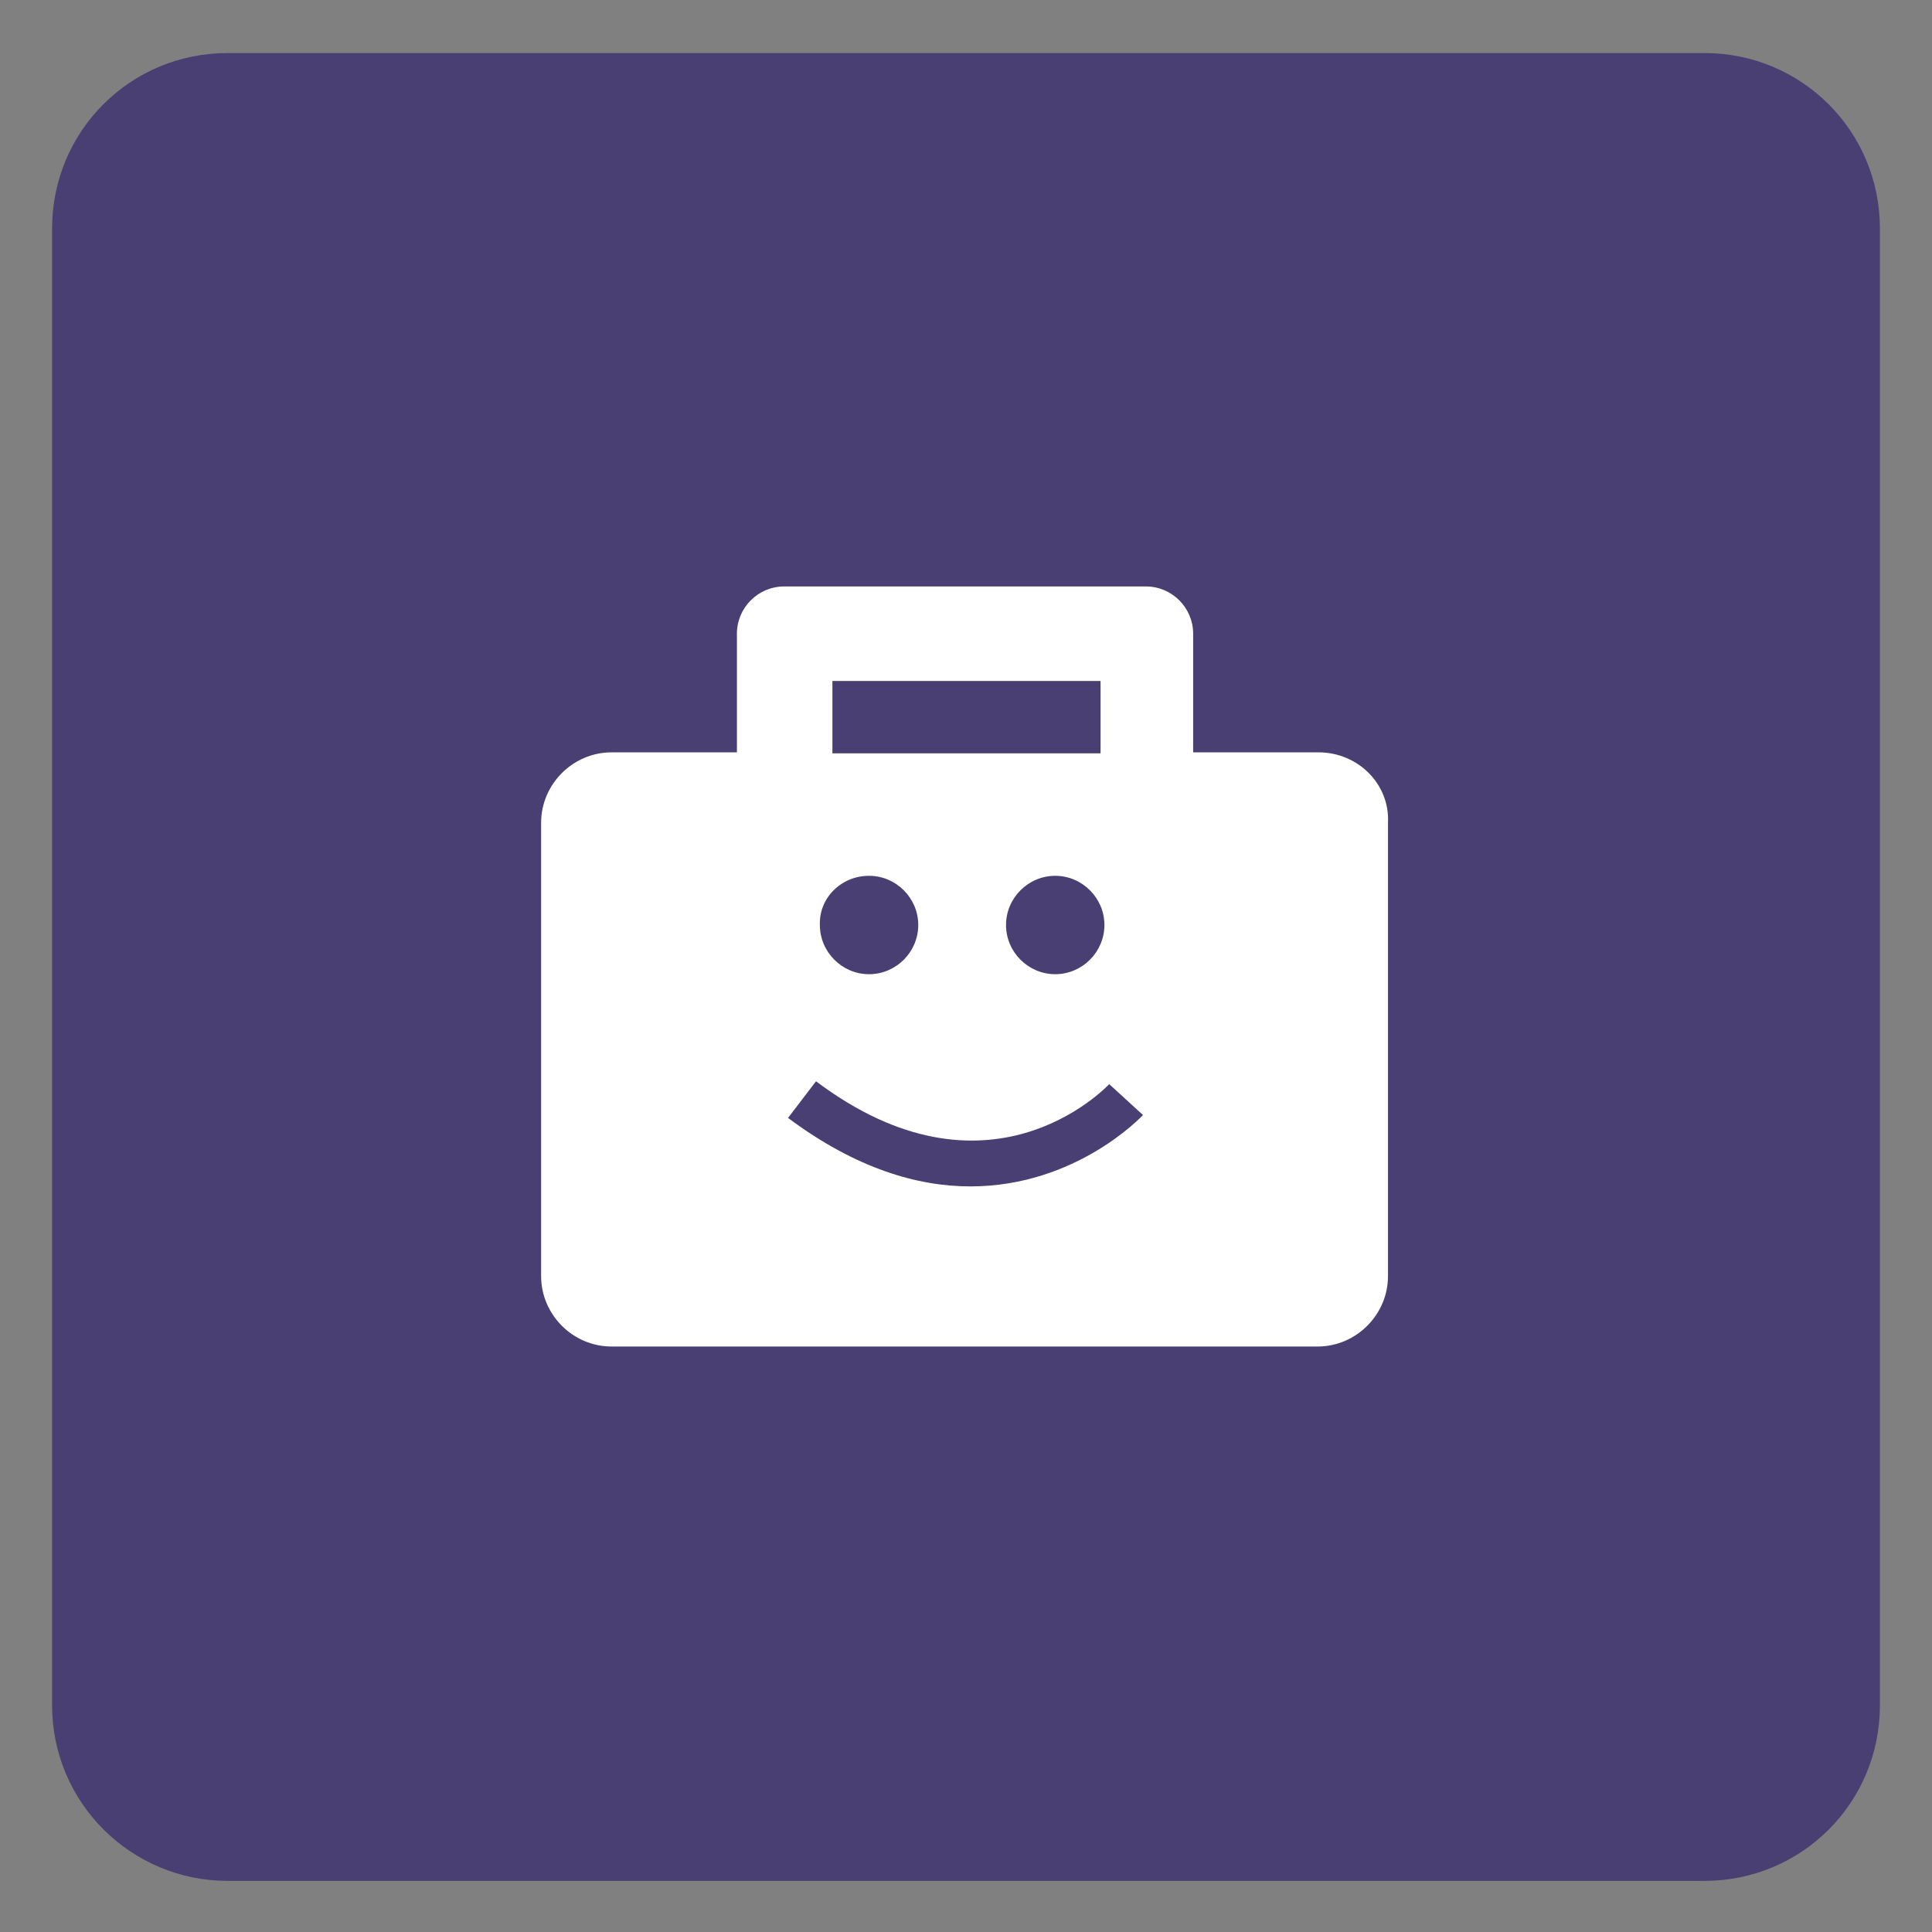 <svg version="1.1" id="Capa_1" xmlns="http://www.w3.org/2000/svg" xmlns:xlink="http://www.w3.org/1999/xlink" x="0px" y="0px"
                         viewBox="1550.2 108 200.3 200.3" enable-background="new 1550.2 108 200.3 200.3" xml:space="preserve">
                                                                <rect x="1550.2" y="108" width="200.3" height="200.3" fill="#808080" stroke="none"/>
                                                                <g>
                                                                    <path fill="#493F72" d="M1745.1,284.8c0,10.1-8.1,18.2-18.2,18.2h-153.1c-10,0-18.2-8.1-18.2-18.2V131.7c0-10.1,8.1-18.2,18.2-18.2
		h153.1c10.1,0,18.2,8.1,18.2,18.2V284.8z"/>
                                                                    <path fill="#FFFFFF" d="M1686.9,186h-13v-12.3c0-2.7-2.2-4.9-4.9-4.9h-37.5c-2.7,0-4.9,2.2-4.9,4.9V186h-13c-4,0-7.3,3.3-7.3,7.3
		v47c0,4,3.3,7.3,7.3,7.3h73.2c4,0,7.3-3.3,7.3-7.3v-47C1694.3,189.3,1691,186,1686.9,186z M1636.5,178.6h27.8v7.5h-27.8V178.6z
		 M1664.7,203.9c0,2.8-2.3,5.1-5.1,5.1c-2.8,0-5.1-2.3-5.1-5.1c0-2.8,2.3-5.1,5.1-5.1C1662.4,198.8,1664.7,201.1,1664.7,203.9z
		 M1640.3,198.8c2.8,0,5.1,2.3,5.1,5.1c0,2.8-2.3,5.1-5.1,5.1c-2.8,0-5.1-2.3-5.1-5.1C1635.1,201.1,1637.4,198.8,1640.3,198.8z
		 M1650.8,231c-5.4,0-11.8-1.8-18.9-7.1l2.9-3.8c17.8,13.4,29.9,0.8,30.4,0.3l3.5,3.2C1668.6,223.7,1661.8,231,1650.8,231z"/>
                                                                </g>
                                                    </svg>